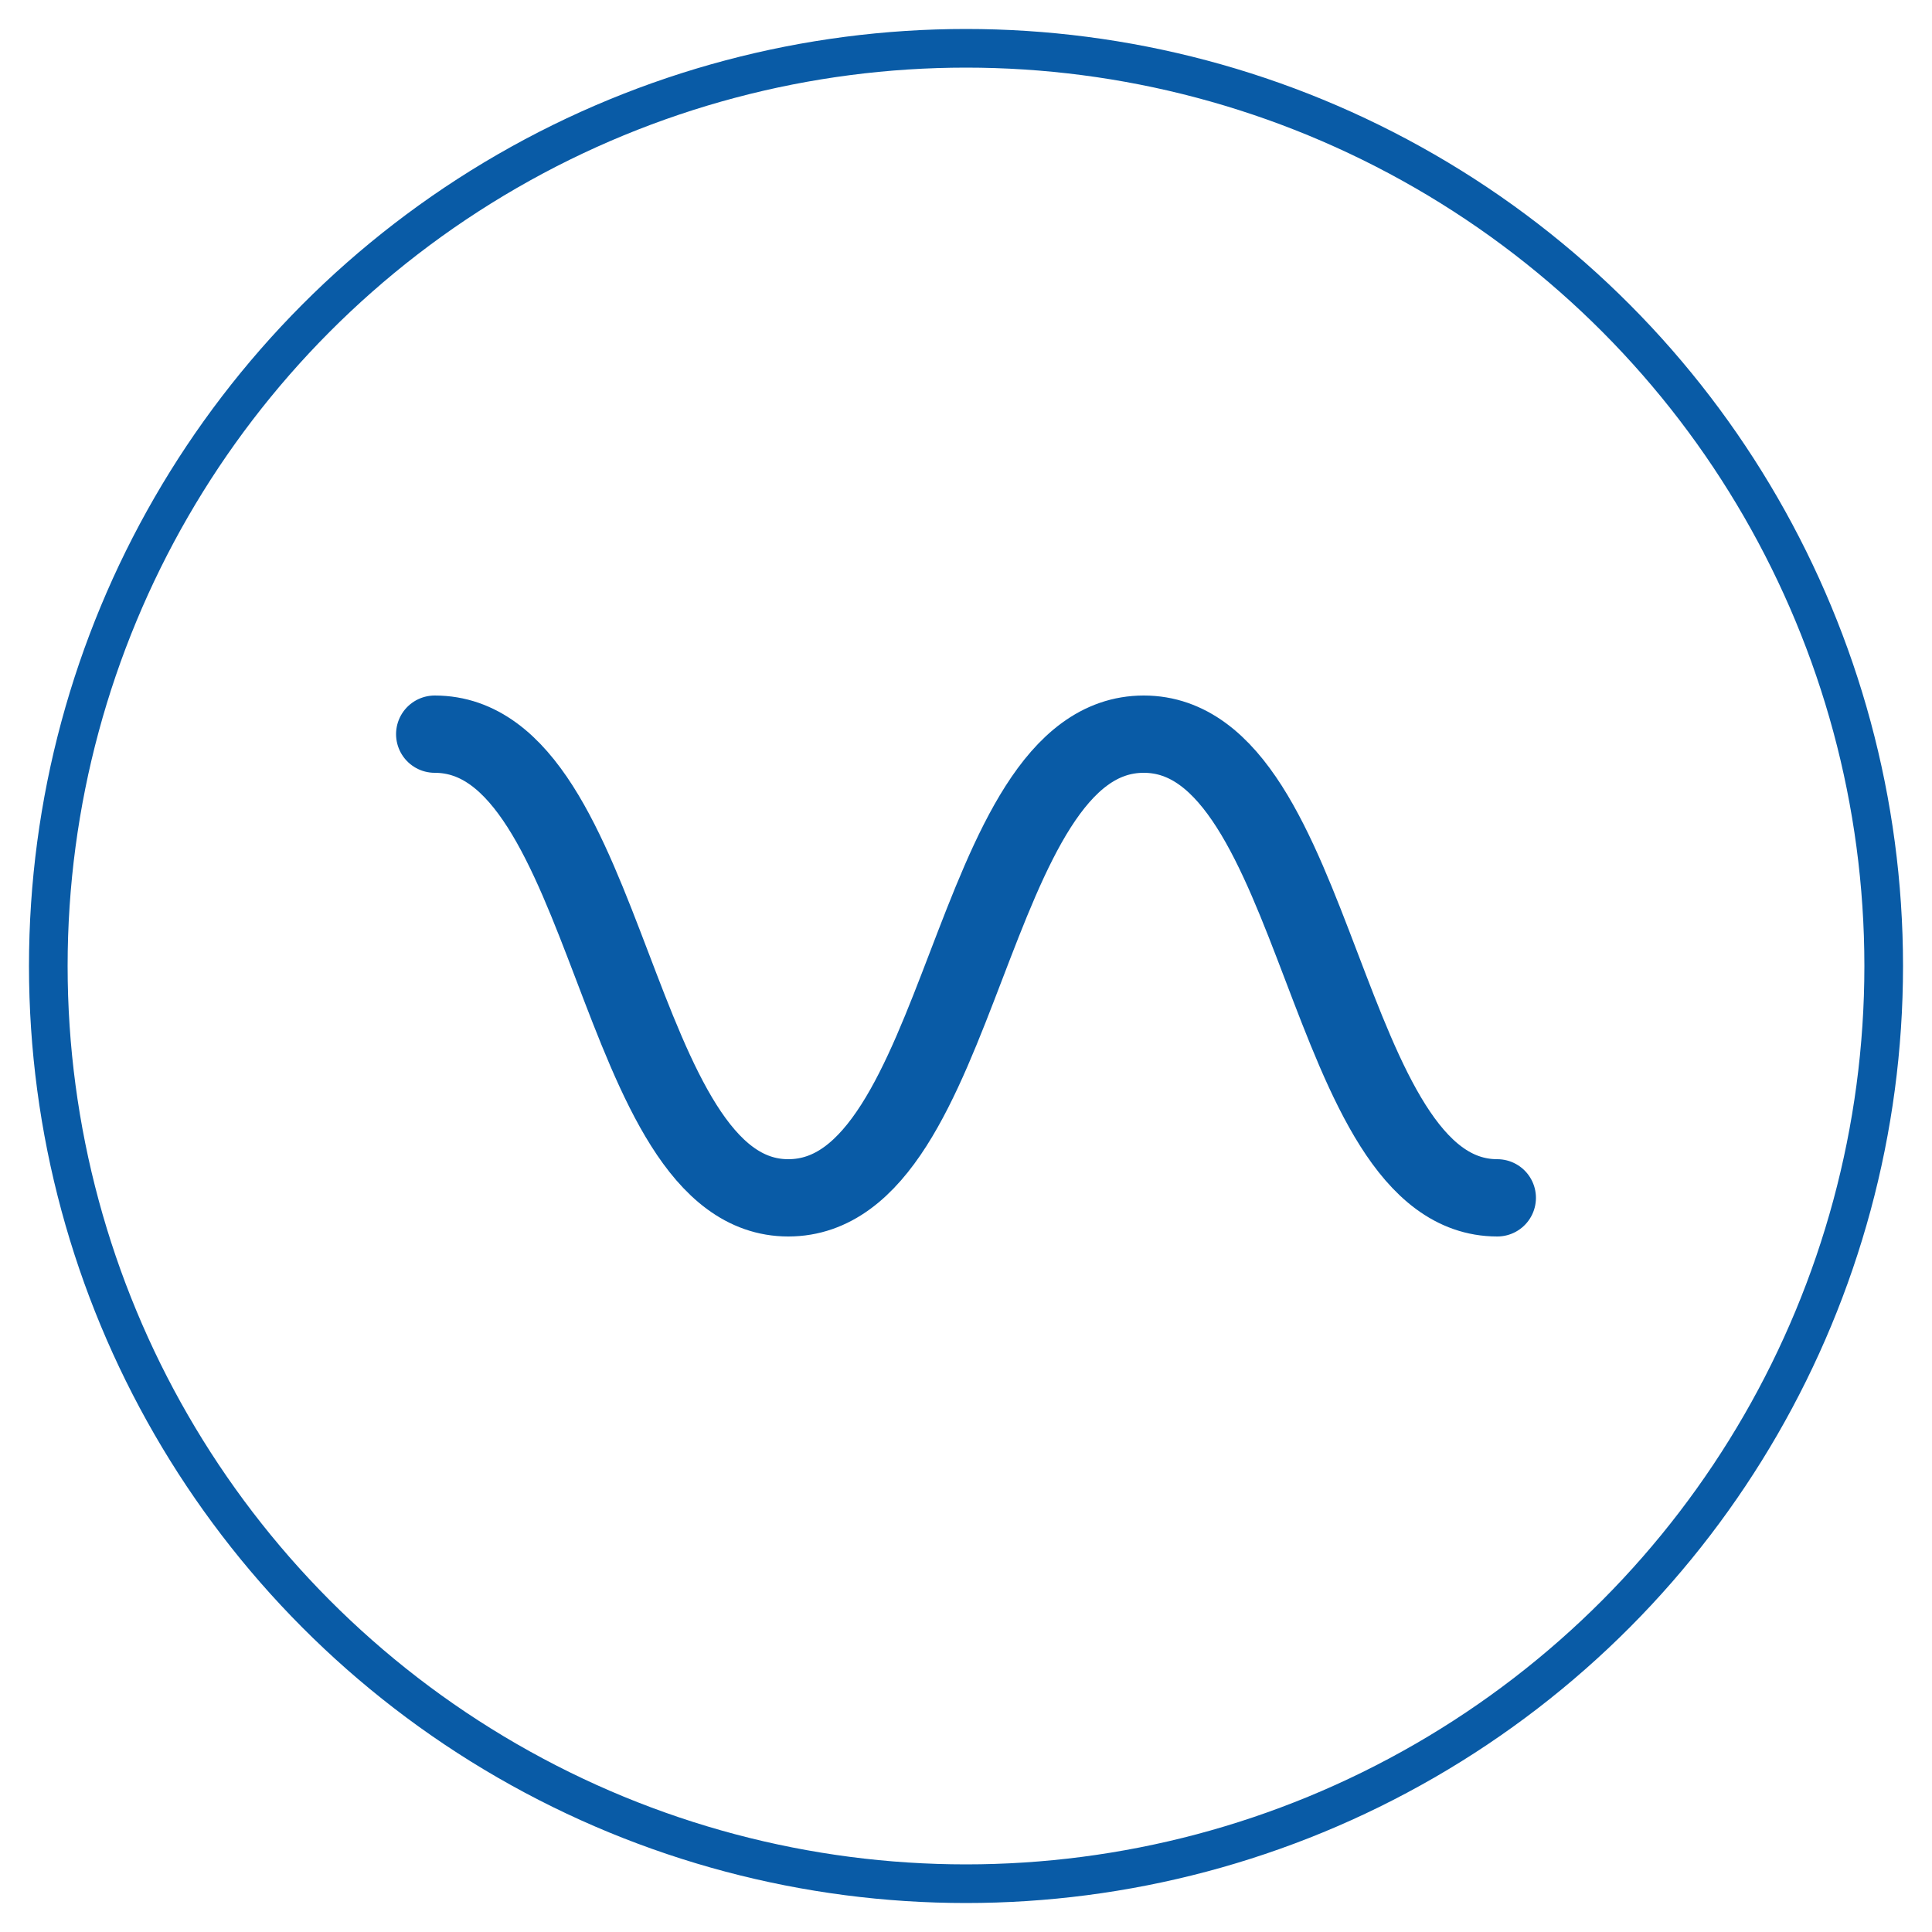 <svg xmlns="http://www.w3.org/2000/svg" x="0px" y="0px"
	 viewBox="0 0 100 100" style="enable-background:new 0 0 100 100;">
<style type="text/css">
	.st0{fill:none;stroke:#095BA6;stroke-width:2;stroke-miterlimit:10;}
	.st5{fill:none;stroke:#095BA6;stroke-width:4;stroke-linecap:round;stroke-miterlimit:10;}
</style>
<circle class="st0" cx="50" cy="50" r="47.5"/>
<g>
	<path class="st5" d="M22.5,38c9.2,0,9.2,24,18.3,24C50,62,50,38,59.2,38s9.2,24,18.3,24"/>
</g>
</svg>
